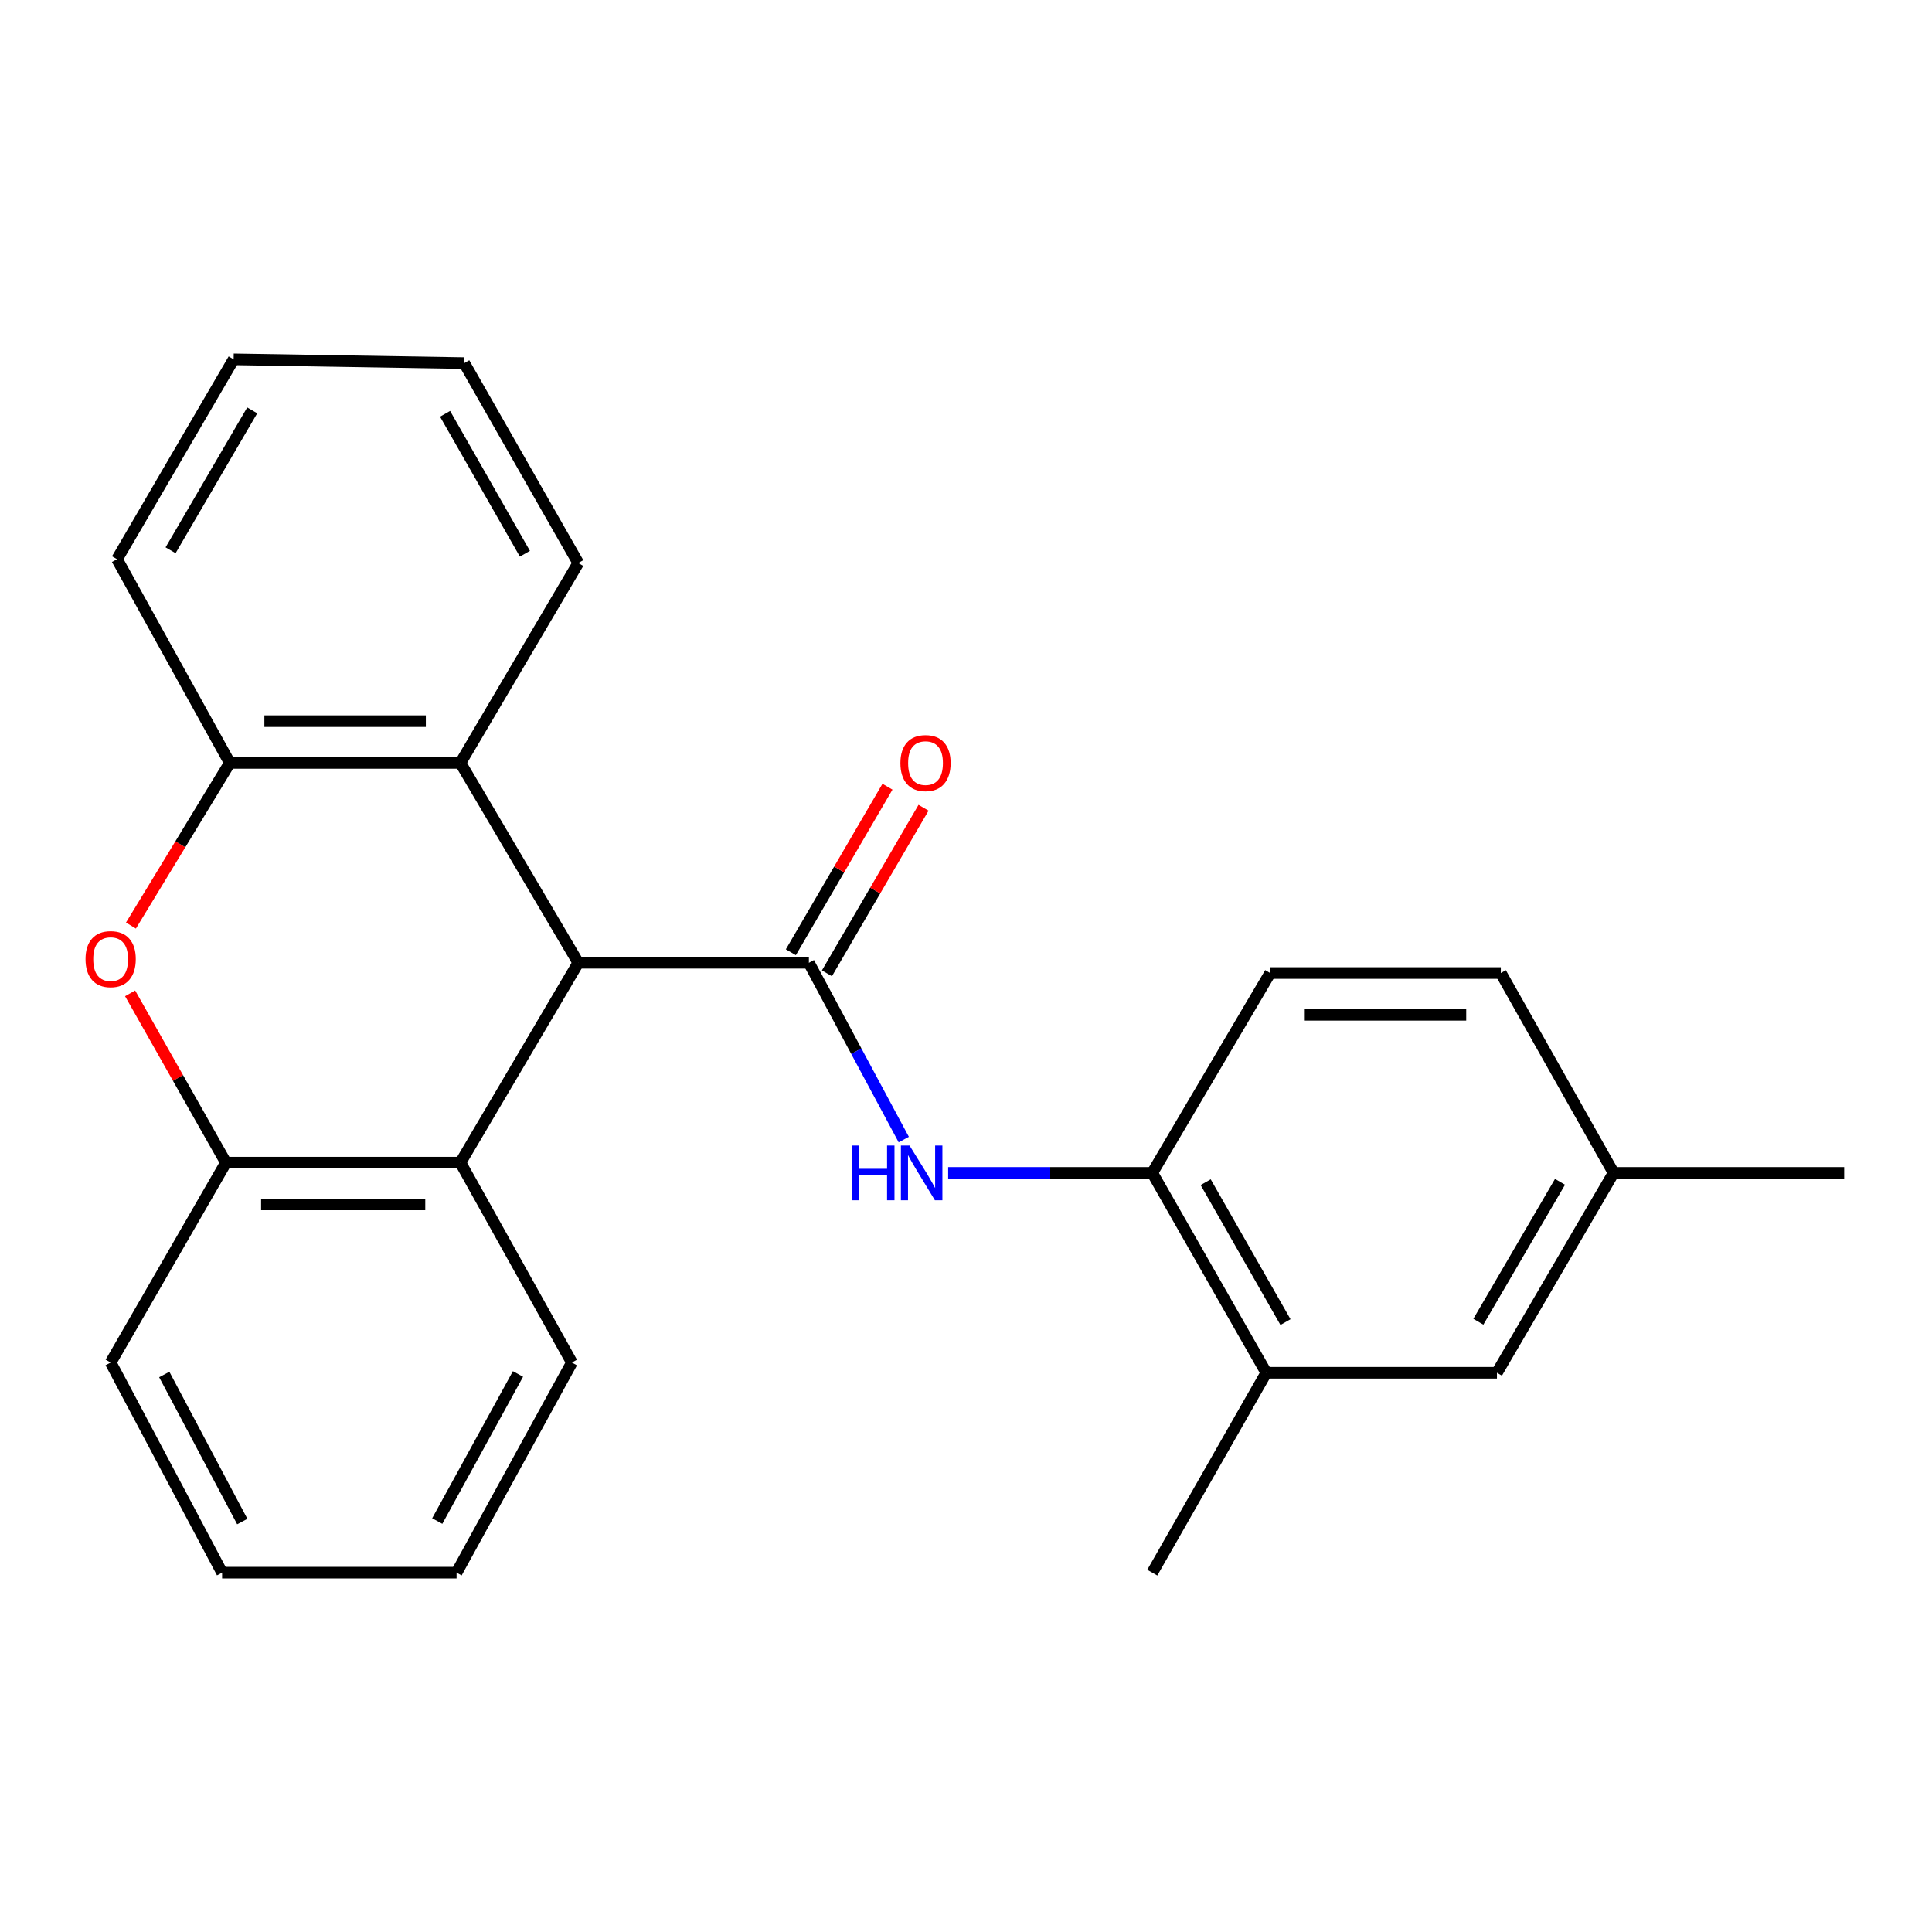 <?xml version='1.0' encoding='iso-8859-1'?>
<svg version='1.1' baseProfile='full'
              xmlns='http://www.w3.org/2000/svg'
                      xmlns:rdkit='http://www.rdkit.org/xml'
                      xmlns:xlink='http://www.w3.org/1999/xlink'
                  xml:space='preserve'
width='1000px' height='1000px' viewBox='0 0 1000 1000'>
<!-- END OF HEADER -->
<rect style='opacity:1.0;fill:#FFFFFF;stroke:none' width='1000' height='1000' x='0' y='0'> </rect>
<path class='bond-0' d='M 418.684,498.33 L 299.318,498.33' style='fill:none;fill-rule:evenodd;stroke:#000000;stroke-width:6px;stroke-linecap:butt;stroke-linejoin:miter;stroke-opacity:1' />
<path class='bond-2' d='M 418.684,498.33 L 443.238,544.088' style='fill:none;fill-rule:evenodd;stroke:#000000;stroke-width:6px;stroke-linecap:butt;stroke-linejoin:miter;stroke-opacity:1' />
<path class='bond-2' d='M 443.238,544.088 L 467.791,589.845' style='fill:none;fill-rule:evenodd;stroke:#0000FF;stroke-width:6px;stroke-linecap:butt;stroke-linejoin:miter;stroke-opacity:1' />
<path class='bond-9' d='M 428.02,503.779 L 453.023,460.937' style='fill:none;fill-rule:evenodd;stroke:#000000;stroke-width:6px;stroke-linecap:butt;stroke-linejoin:miter;stroke-opacity:1' />
<path class='bond-9' d='M 453.023,460.937 L 478.026,418.094' style='fill:none;fill-rule:evenodd;stroke:#FF0000;stroke-width:6px;stroke-linecap:butt;stroke-linejoin:miter;stroke-opacity:1' />
<path class='bond-9' d='M 409.347,492.882 L 434.351,450.039' style='fill:none;fill-rule:evenodd;stroke:#000000;stroke-width:6px;stroke-linecap:butt;stroke-linejoin:miter;stroke-opacity:1' />
<path class='bond-9' d='M 434.351,450.039 L 459.354,407.197' style='fill:none;fill-rule:evenodd;stroke:#FF0000;stroke-width:6px;stroke-linecap:butt;stroke-linejoin:miter;stroke-opacity:1' />
<path class='bond-3' d='M 299.318,498.33 L 238.326,394.891' style='fill:none;fill-rule:evenodd;stroke:#000000;stroke-width:6px;stroke-linecap:butt;stroke-linejoin:miter;stroke-opacity:1' />
<path class='bond-4' d='M 299.318,498.33 L 238.326,601.782' style='fill:none;fill-rule:evenodd;stroke:#000000;stroke-width:6px;stroke-linecap:butt;stroke-linejoin:miter;stroke-opacity:1' />
<path class='bond-1' d='M 67.34,514.149 L 92.141,557.965' style='fill:none;fill-rule:evenodd;stroke:#FF0000;stroke-width:6px;stroke-linecap:butt;stroke-linejoin:miter;stroke-opacity:1' />
<path class='bond-1' d='M 92.141,557.965 L 116.942,601.782' style='fill:none;fill-rule:evenodd;stroke:#000000;stroke-width:6px;stroke-linecap:butt;stroke-linejoin:miter;stroke-opacity:1' />
<path class='bond-24' d='M 67.777,479.072 L 93.356,436.982' style='fill:none;fill-rule:evenodd;stroke:#FF0000;stroke-width:6px;stroke-linecap:butt;stroke-linejoin:miter;stroke-opacity:1' />
<path class='bond-24' d='M 93.356,436.982 L 118.936,394.891' style='fill:none;fill-rule:evenodd;stroke:#000000;stroke-width:6px;stroke-linecap:butt;stroke-linejoin:miter;stroke-opacity:1' />
<path class='bond-7' d='M 490.77,607.091 L 543.597,607.091' style='fill:none;fill-rule:evenodd;stroke:#0000FF;stroke-width:6px;stroke-linecap:butt;stroke-linejoin:miter;stroke-opacity:1' />
<path class='bond-7' d='M 543.597,607.091 L 596.424,607.091' style='fill:none;fill-rule:evenodd;stroke:#000000;stroke-width:6px;stroke-linecap:butt;stroke-linejoin:miter;stroke-opacity:1' />
<path class='bond-5' d='M 238.326,394.891 L 118.936,394.891' style='fill:none;fill-rule:evenodd;stroke:#000000;stroke-width:6px;stroke-linecap:butt;stroke-linejoin:miter;stroke-opacity:1' />
<path class='bond-5' d='M 220.417,373.271 L 136.844,373.271' style='fill:none;fill-rule:evenodd;stroke:#000000;stroke-width:6px;stroke-linecap:butt;stroke-linejoin:miter;stroke-opacity:1' />
<path class='bond-15' d='M 238.326,394.891 L 299.318,291.416' style='fill:none;fill-rule:evenodd;stroke:#000000;stroke-width:6px;stroke-linecap:butt;stroke-linejoin:miter;stroke-opacity:1' />
<path class='bond-6' d='M 238.326,601.782 L 116.942,601.782' style='fill:none;fill-rule:evenodd;stroke:#000000;stroke-width:6px;stroke-linecap:butt;stroke-linejoin:miter;stroke-opacity:1' />
<path class='bond-6' d='M 220.118,623.402 L 135.149,623.402' style='fill:none;fill-rule:evenodd;stroke:#000000;stroke-width:6px;stroke-linecap:butt;stroke-linejoin:miter;stroke-opacity:1' />
<path class='bond-14' d='M 238.326,601.782 L 296.015,705.257' style='fill:none;fill-rule:evenodd;stroke:#000000;stroke-width:6px;stroke-linecap:butt;stroke-linejoin:miter;stroke-opacity:1' />
<path class='bond-16' d='M 118.936,394.891 L 60.562,289.434' style='fill:none;fill-rule:evenodd;stroke:#000000;stroke-width:6px;stroke-linecap:butt;stroke-linejoin:miter;stroke-opacity:1' />
<path class='bond-17' d='M 116.942,601.782 L 57.271,705.257' style='fill:none;fill-rule:evenodd;stroke:#000000;stroke-width:6px;stroke-linecap:butt;stroke-linejoin:miter;stroke-opacity:1' />
<path class='bond-8' d='M 596.424,607.091 L 655.434,710.542' style='fill:none;fill-rule:evenodd;stroke:#000000;stroke-width:6px;stroke-linecap:butt;stroke-linejoin:miter;stroke-opacity:1' />
<path class='bond-8' d='M 624.055,611.896 L 665.362,684.312' style='fill:none;fill-rule:evenodd;stroke:#000000;stroke-width:6px;stroke-linecap:butt;stroke-linejoin:miter;stroke-opacity:1' />
<path class='bond-11' d='M 596.424,607.091 L 657.44,503.639' style='fill:none;fill-rule:evenodd;stroke:#000000;stroke-width:6px;stroke-linecap:butt;stroke-linejoin:miter;stroke-opacity:1' />
<path class='bond-10' d='M 655.434,710.542 L 774.812,710.542' style='fill:none;fill-rule:evenodd;stroke:#000000;stroke-width:6px;stroke-linecap:butt;stroke-linejoin:miter;stroke-opacity:1' />
<path class='bond-18' d='M 655.434,710.542 L 596.424,814.005' style='fill:none;fill-rule:evenodd;stroke:#000000;stroke-width:6px;stroke-linecap:butt;stroke-linejoin:miter;stroke-opacity:1' />
<path class='bond-25' d='M 774.812,710.542 L 835.179,607.091' style='fill:none;fill-rule:evenodd;stroke:#000000;stroke-width:6px;stroke-linecap:butt;stroke-linejoin:miter;stroke-opacity:1' />
<path class='bond-25' d='M 765.194,684.128 L 807.451,611.712' style='fill:none;fill-rule:evenodd;stroke:#000000;stroke-width:6px;stroke-linecap:butt;stroke-linejoin:miter;stroke-opacity:1' />
<path class='bond-13' d='M 657.44,503.639 L 776.818,503.639' style='fill:none;fill-rule:evenodd;stroke:#000000;stroke-width:6px;stroke-linecap:butt;stroke-linejoin:miter;stroke-opacity:1' />
<path class='bond-13' d='M 675.346,525.259 L 758.911,525.259' style='fill:none;fill-rule:evenodd;stroke:#000000;stroke-width:6px;stroke-linecap:butt;stroke-linejoin:miter;stroke-opacity:1' />
<path class='bond-12' d='M 835.179,607.091 L 776.818,503.639' style='fill:none;fill-rule:evenodd;stroke:#000000;stroke-width:6px;stroke-linecap:butt;stroke-linejoin:miter;stroke-opacity:1' />
<path class='bond-19' d='M 835.179,607.091 L 954.545,607.091' style='fill:none;fill-rule:evenodd;stroke:#000000;stroke-width:6px;stroke-linecap:butt;stroke-linejoin:miter;stroke-opacity:1' />
<path class='bond-20' d='M 296.015,705.257 L 236.32,814.005' style='fill:none;fill-rule:evenodd;stroke:#000000;stroke-width:6px;stroke-linecap:butt;stroke-linejoin:miter;stroke-opacity:1' />
<path class='bond-20' d='M 268.108,711.166 L 226.322,787.29' style='fill:none;fill-rule:evenodd;stroke:#000000;stroke-width:6px;stroke-linecap:butt;stroke-linejoin:miter;stroke-opacity:1' />
<path class='bond-21' d='M 299.318,291.416 L 240.295,187.952' style='fill:none;fill-rule:evenodd;stroke:#000000;stroke-width:6px;stroke-linecap:butt;stroke-linejoin:miter;stroke-opacity:1' />
<path class='bond-21' d='M 271.685,286.609 L 230.37,214.185' style='fill:none;fill-rule:evenodd;stroke:#000000;stroke-width:6px;stroke-linecap:butt;stroke-linejoin:miter;stroke-opacity:1' />
<path class='bond-27' d='M 60.562,289.434 L 120.929,185.995' style='fill:none;fill-rule:evenodd;stroke:#000000;stroke-width:6px;stroke-linecap:butt;stroke-linejoin:miter;stroke-opacity:1' />
<path class='bond-27' d='M 88.29,284.816 L 130.547,212.408' style='fill:none;fill-rule:evenodd;stroke:#000000;stroke-width:6px;stroke-linecap:butt;stroke-linejoin:miter;stroke-opacity:1' />
<path class='bond-26' d='M 57.271,705.257 L 114.96,814.005' style='fill:none;fill-rule:evenodd;stroke:#000000;stroke-width:6px;stroke-linecap:butt;stroke-linejoin:miter;stroke-opacity:1' />
<path class='bond-26' d='M 85.023,711.438 L 125.405,787.561' style='fill:none;fill-rule:evenodd;stroke:#000000;stroke-width:6px;stroke-linecap:butt;stroke-linejoin:miter;stroke-opacity:1' />
<path class='bond-23' d='M 236.32,814.005 L 114.96,814.005' style='fill:none;fill-rule:evenodd;stroke:#000000;stroke-width:6px;stroke-linecap:butt;stroke-linejoin:miter;stroke-opacity:1' />
<path class='bond-22' d='M 240.295,187.952 L 120.929,185.995' style='fill:none;fill-rule:evenodd;stroke:#000000;stroke-width:6px;stroke-linecap:butt;stroke-linejoin:miter;stroke-opacity:1' />
<path  class='atom-2' d='M 44.271 496.441
Q 44.271 489.641, 47.631 485.841
Q 50.991 482.041, 57.271 482.041
Q 63.551 482.041, 66.911 485.841
Q 70.271 489.641, 70.271 496.441
Q 70.271 503.321, 66.871 507.241
Q 63.471 511.121, 57.271 511.121
Q 51.031 511.121, 47.631 507.241
Q 44.271 503.361, 44.271 496.441
M 57.271 507.921
Q 61.591 507.921, 63.911 505.041
Q 66.271 502.121, 66.271 496.441
Q 66.271 490.881, 63.911 488.081
Q 61.591 485.241, 57.271 485.241
Q 52.951 485.241, 50.591 488.041
Q 48.271 490.841, 48.271 496.441
Q 48.271 502.161, 50.591 505.041
Q 52.951 507.921, 57.271 507.921
' fill='#FF0000'/>
<path  class='atom-3' d='M 440.826 592.931
L 444.666 592.931
L 444.666 604.971
L 459.146 604.971
L 459.146 592.931
L 462.986 592.931
L 462.986 621.251
L 459.146 621.251
L 459.146 608.171
L 444.666 608.171
L 444.666 621.251
L 440.826 621.251
L 440.826 592.931
' fill='#0000FF'/>
<path  class='atom-3' d='M 470.786 592.931
L 480.066 607.931
Q 480.986 609.411, 482.466 612.091
Q 483.946 614.771, 484.026 614.931
L 484.026 592.931
L 487.786 592.931
L 487.786 621.251
L 483.906 621.251
L 473.946 604.851
Q 472.786 602.931, 471.546 600.731
Q 470.346 598.531, 469.986 597.851
L 469.986 621.251
L 466.306 621.251
L 466.306 592.931
L 470.786 592.931
' fill='#0000FF'/>
<path  class='atom-10' d='M 466.051 394.971
Q 466.051 388.171, 469.411 384.371
Q 472.771 380.571, 479.051 380.571
Q 485.331 380.571, 488.691 384.371
Q 492.051 388.171, 492.051 394.971
Q 492.051 401.851, 488.651 405.771
Q 485.251 409.651, 479.051 409.651
Q 472.811 409.651, 469.411 405.771
Q 466.051 401.891, 466.051 394.971
M 479.051 406.451
Q 483.371 406.451, 485.691 403.571
Q 488.051 400.651, 488.051 394.971
Q 488.051 389.411, 485.691 386.611
Q 483.371 383.771, 479.051 383.771
Q 474.731 383.771, 472.371 386.571
Q 470.051 389.371, 470.051 394.971
Q 470.051 400.691, 472.371 403.571
Q 474.731 406.451, 479.051 406.451
' fill='#FF0000'/>
</svg>
